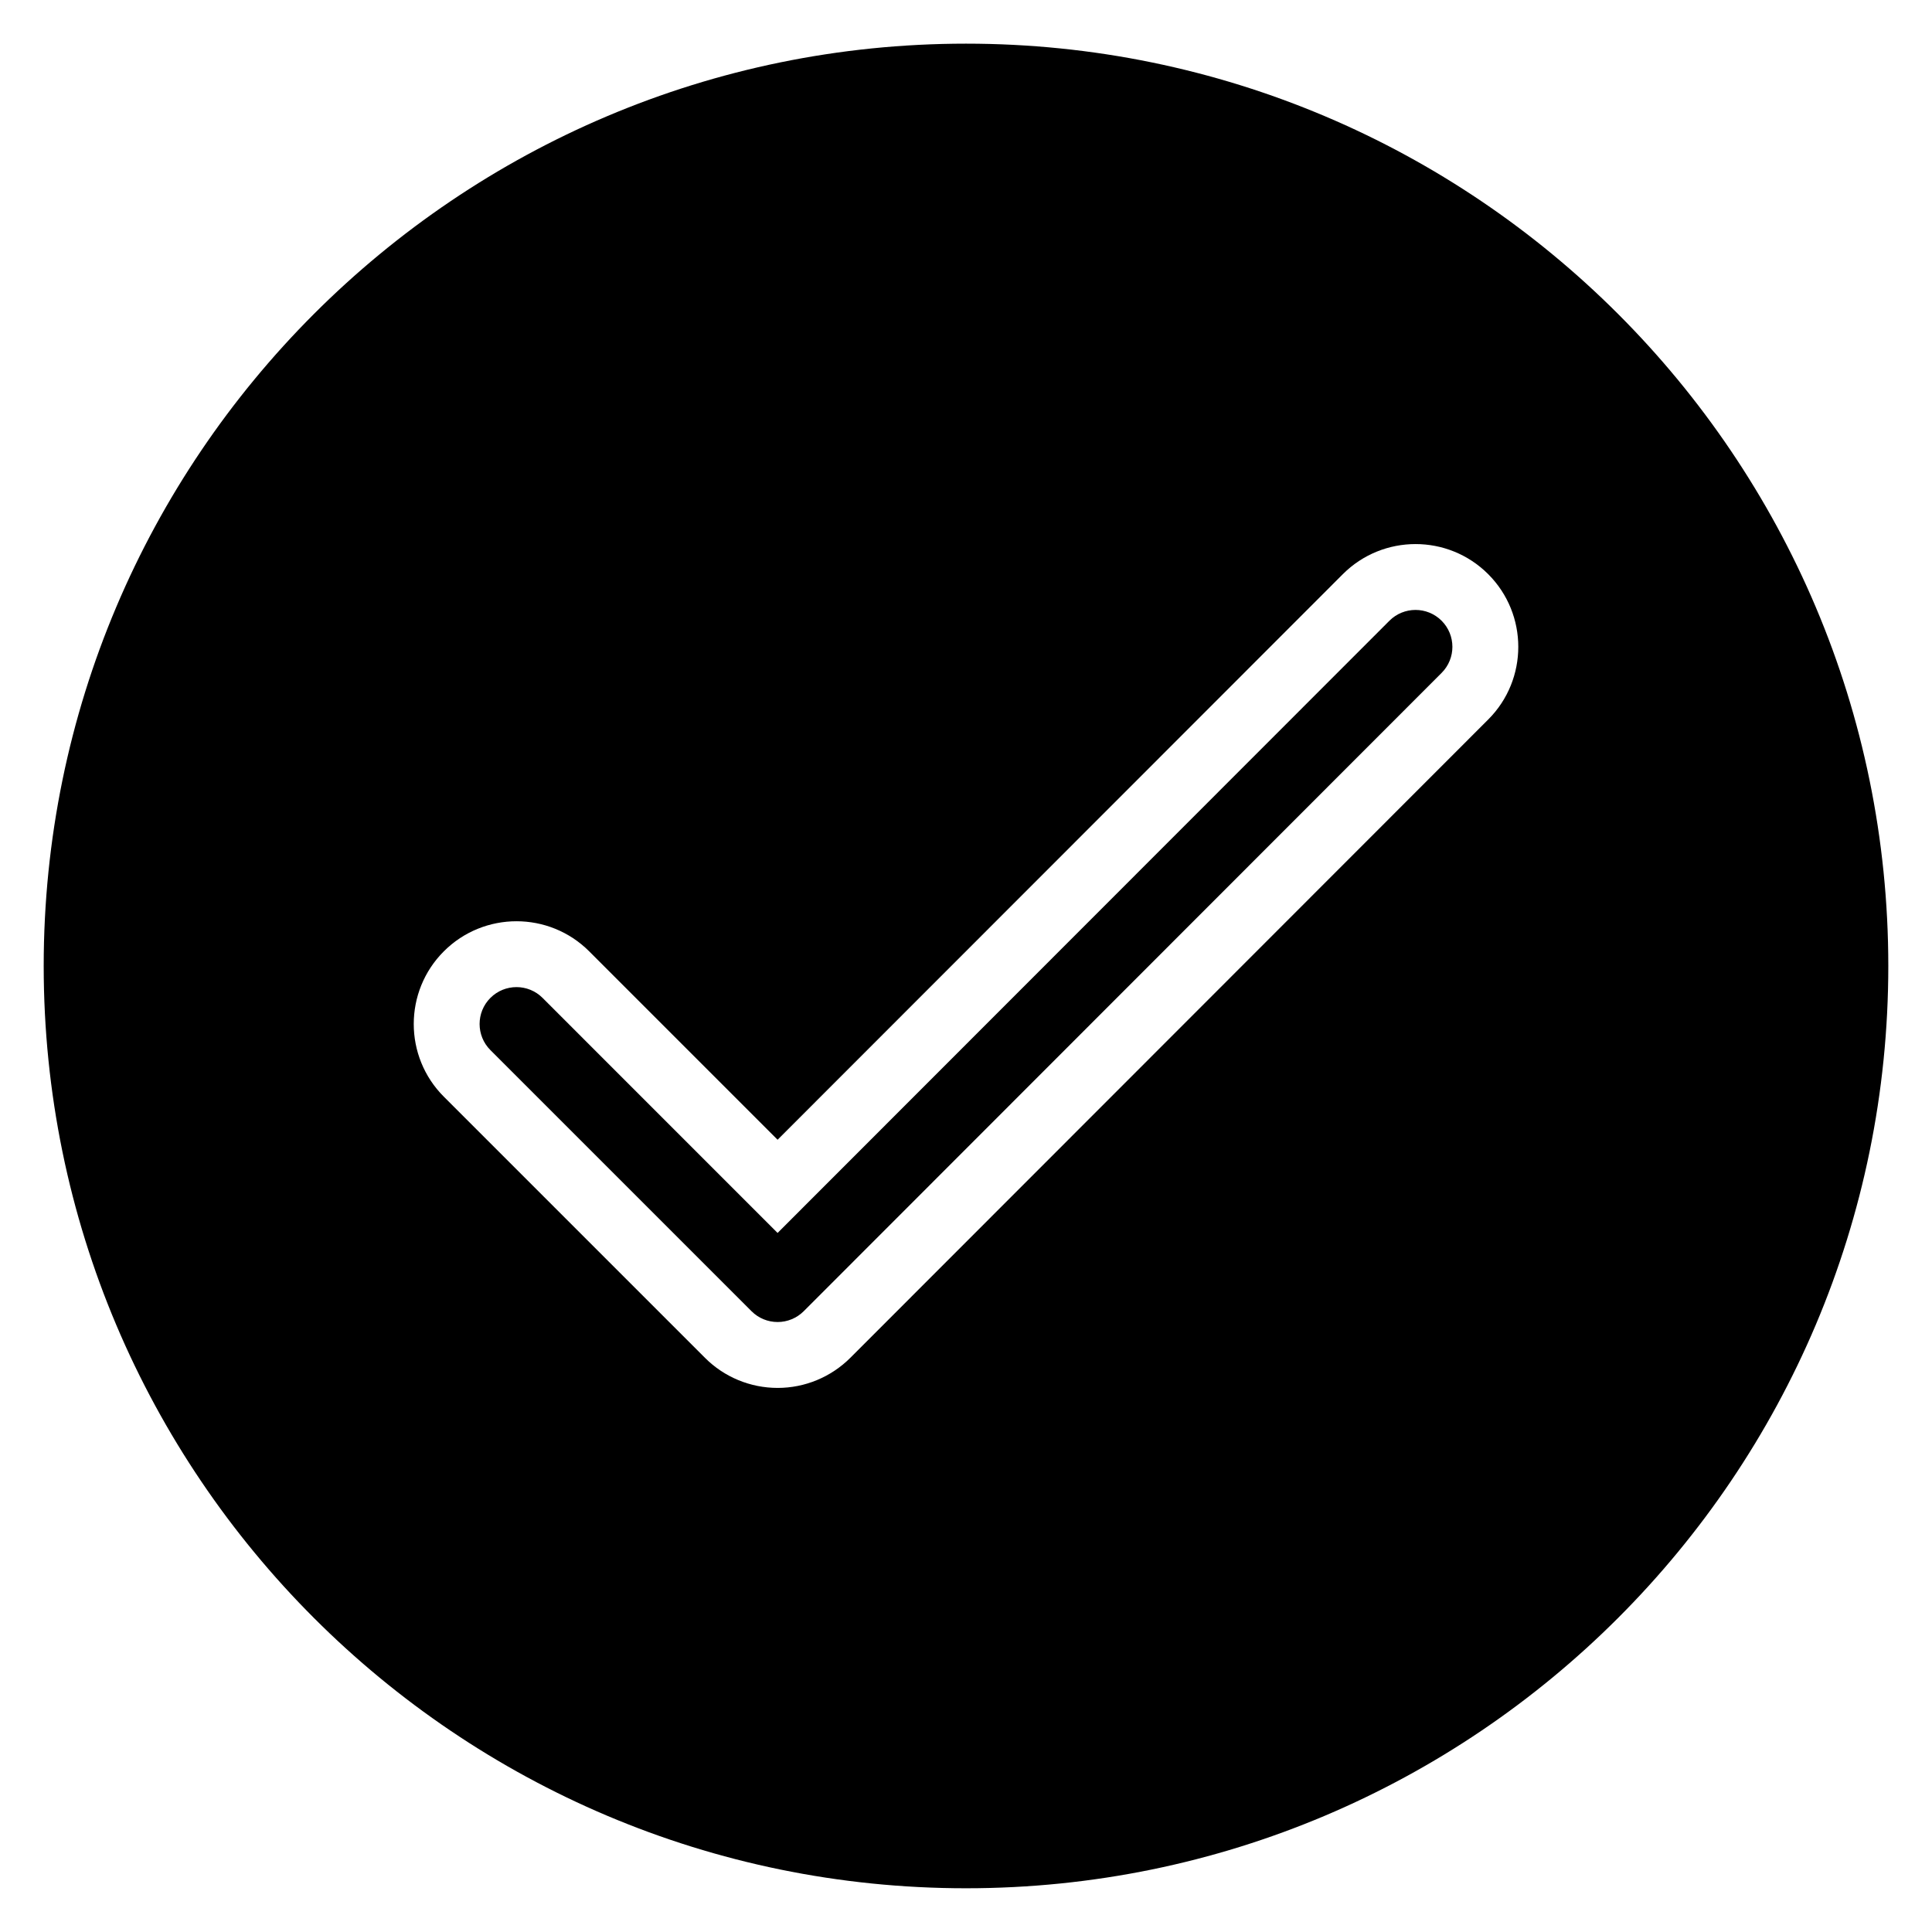 <?xml version="1.0" encoding="UTF-8"?>
<!-- Uploaded to: ICON Repo, www.iconrepo.com, Generator: ICON Repo Mixer Tools -->
<svg fill="#000000" width="800px" height="800px" version="1.1" viewBox="144 144 512 512" xmlns="http://www.w3.org/2000/svg">
 <path d="m400 155.57c-134.9 0-244.42 109.53-244.42 244.42 0 134.9 109.52 244.42 244.42 244.42s244.42-109.52 244.42-244.42c0-134.89-109.52-244.42-244.42-244.42zm-49.934 290.48 149.8-149.89c10.629-10.629 27.891-10.637 38.52-0.004 10.629 10.629 10.637 27.891 0.012 38.516 0 0-169.05 169.16-169.07 169.18-5.113 5.098-12.027 7.961-19.246 7.961-7.234 0-14.172-2.875-19.258-7.977l-69.203-69.203c-10.629-10.629-10.629-27.891 0-38.52 10.629-10.629 27.891-10.629 38.52 0l49.934 49.938zm0.004 24.695-62.281-62.289c-3.816-3.816-10.012-3.816-13.828 0-3.816 3.816-3.816 10.012 0 13.828l69.203 69.203c1.832 1.836 4.32 2.863 6.914 2.863s5.078-1.031 6.914-2.863l169.05-169.16c3.816-3.816 3.812-10.012-0.004-13.828-3.816-3.816-10.012-3.812-13.828 0.004l-162.14 162.24z" fill-rule="evenodd"/>
</svg>
